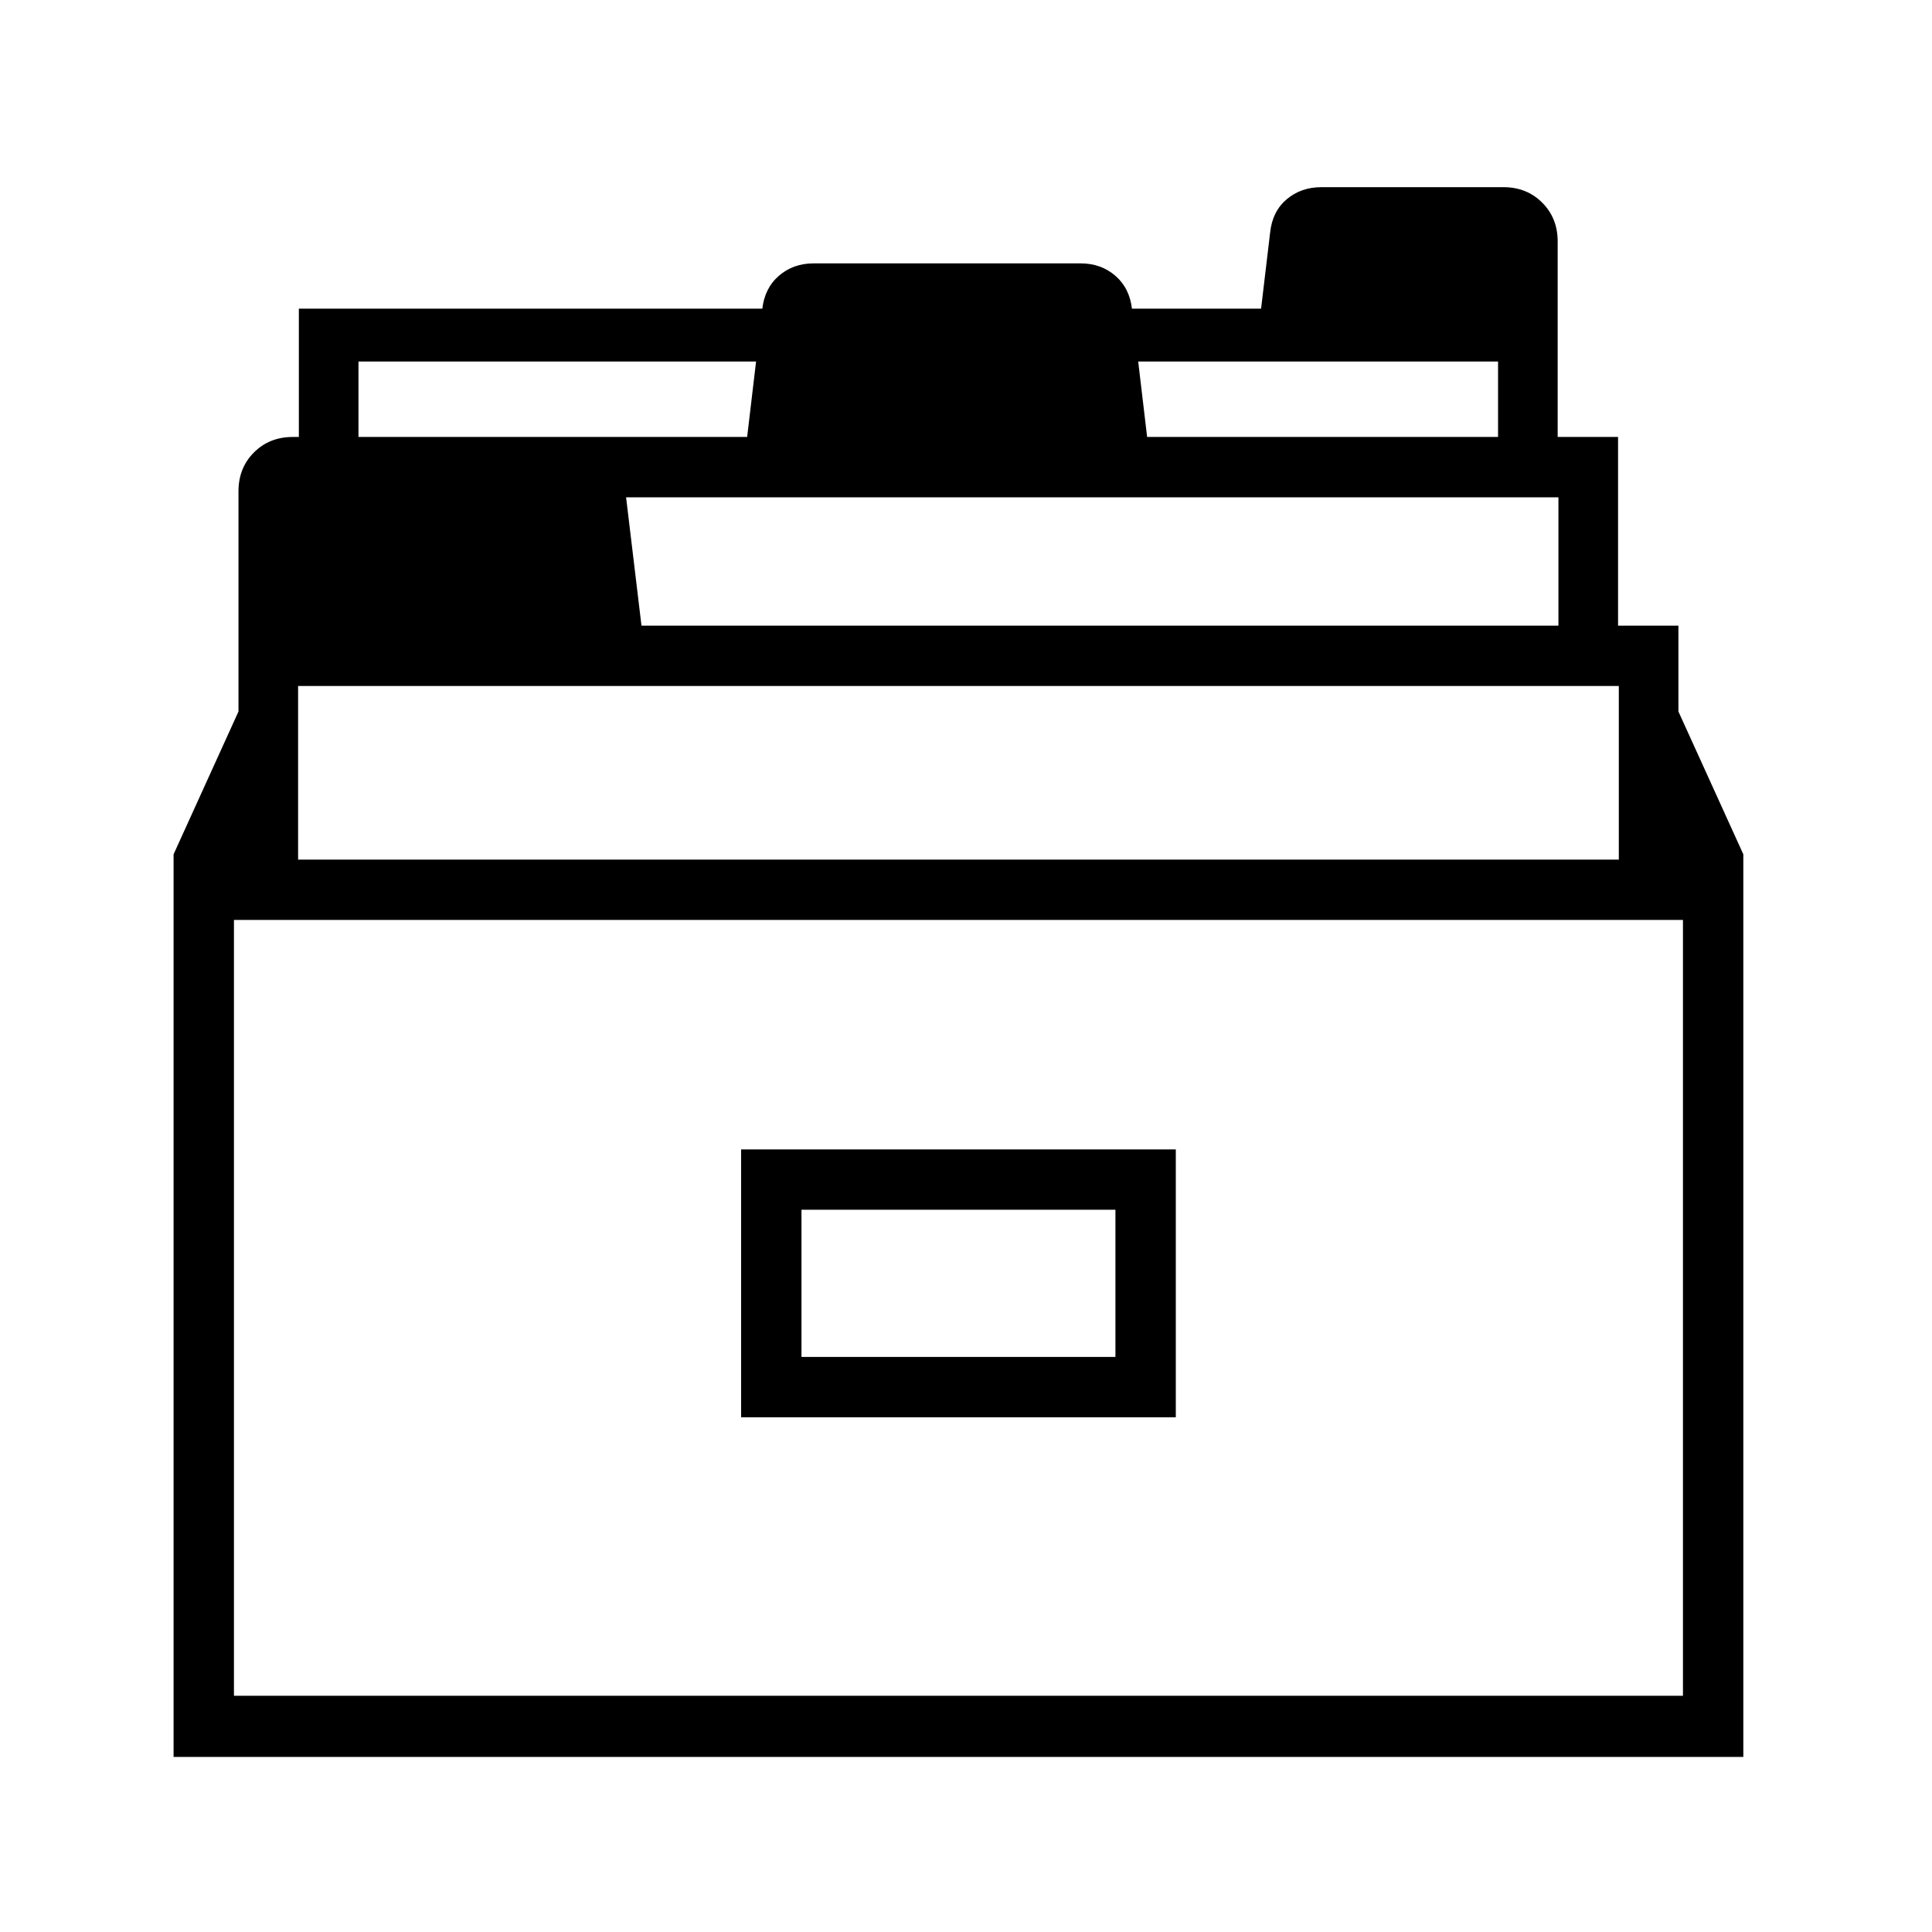 <?xml version="1.0" standalone="no"?>
<!DOCTYPE svg PUBLIC "-//W3C//DTD SVG 1.1//EN" "http://www.w3.org/Graphics/SVG/1.1/DTD/svg11.dtd" >
<svg xmlns="http://www.w3.org/2000/svg" xmlns:xlink="http://www.w3.org/1999/xlink" version="1.1" viewBox="30 -350 2560 2560">
   <path fill="currentColor"
d="M260 1978v-1196l105 -231l10 238h1850l10 -238l105 231v1196h-2080zM340 1897h1920v-1028h-1920v1028zM1012 1528v-355h576v355h-576zM1092 1448h416v-195h-416v195zM2015 262v-133h-1510v130h-79v-200h1275l12 -101q3 -28 22 -44t46 -16h241q31 0 51.5 20.5t20.5 51.5
v292h-79zM510 309v-80h510l20 -169q3 -28 22 -44.5t46 -16.5h354q27 0 46 16.5t22 44.5l20 169h624v290h-79v-210h-1585zM2175 806v-247h-1750v247h-79v-505q0 -31 20.5 -51.5t51.5 -20.5h432l30 250h1374v327h-79z" />
</svg>
